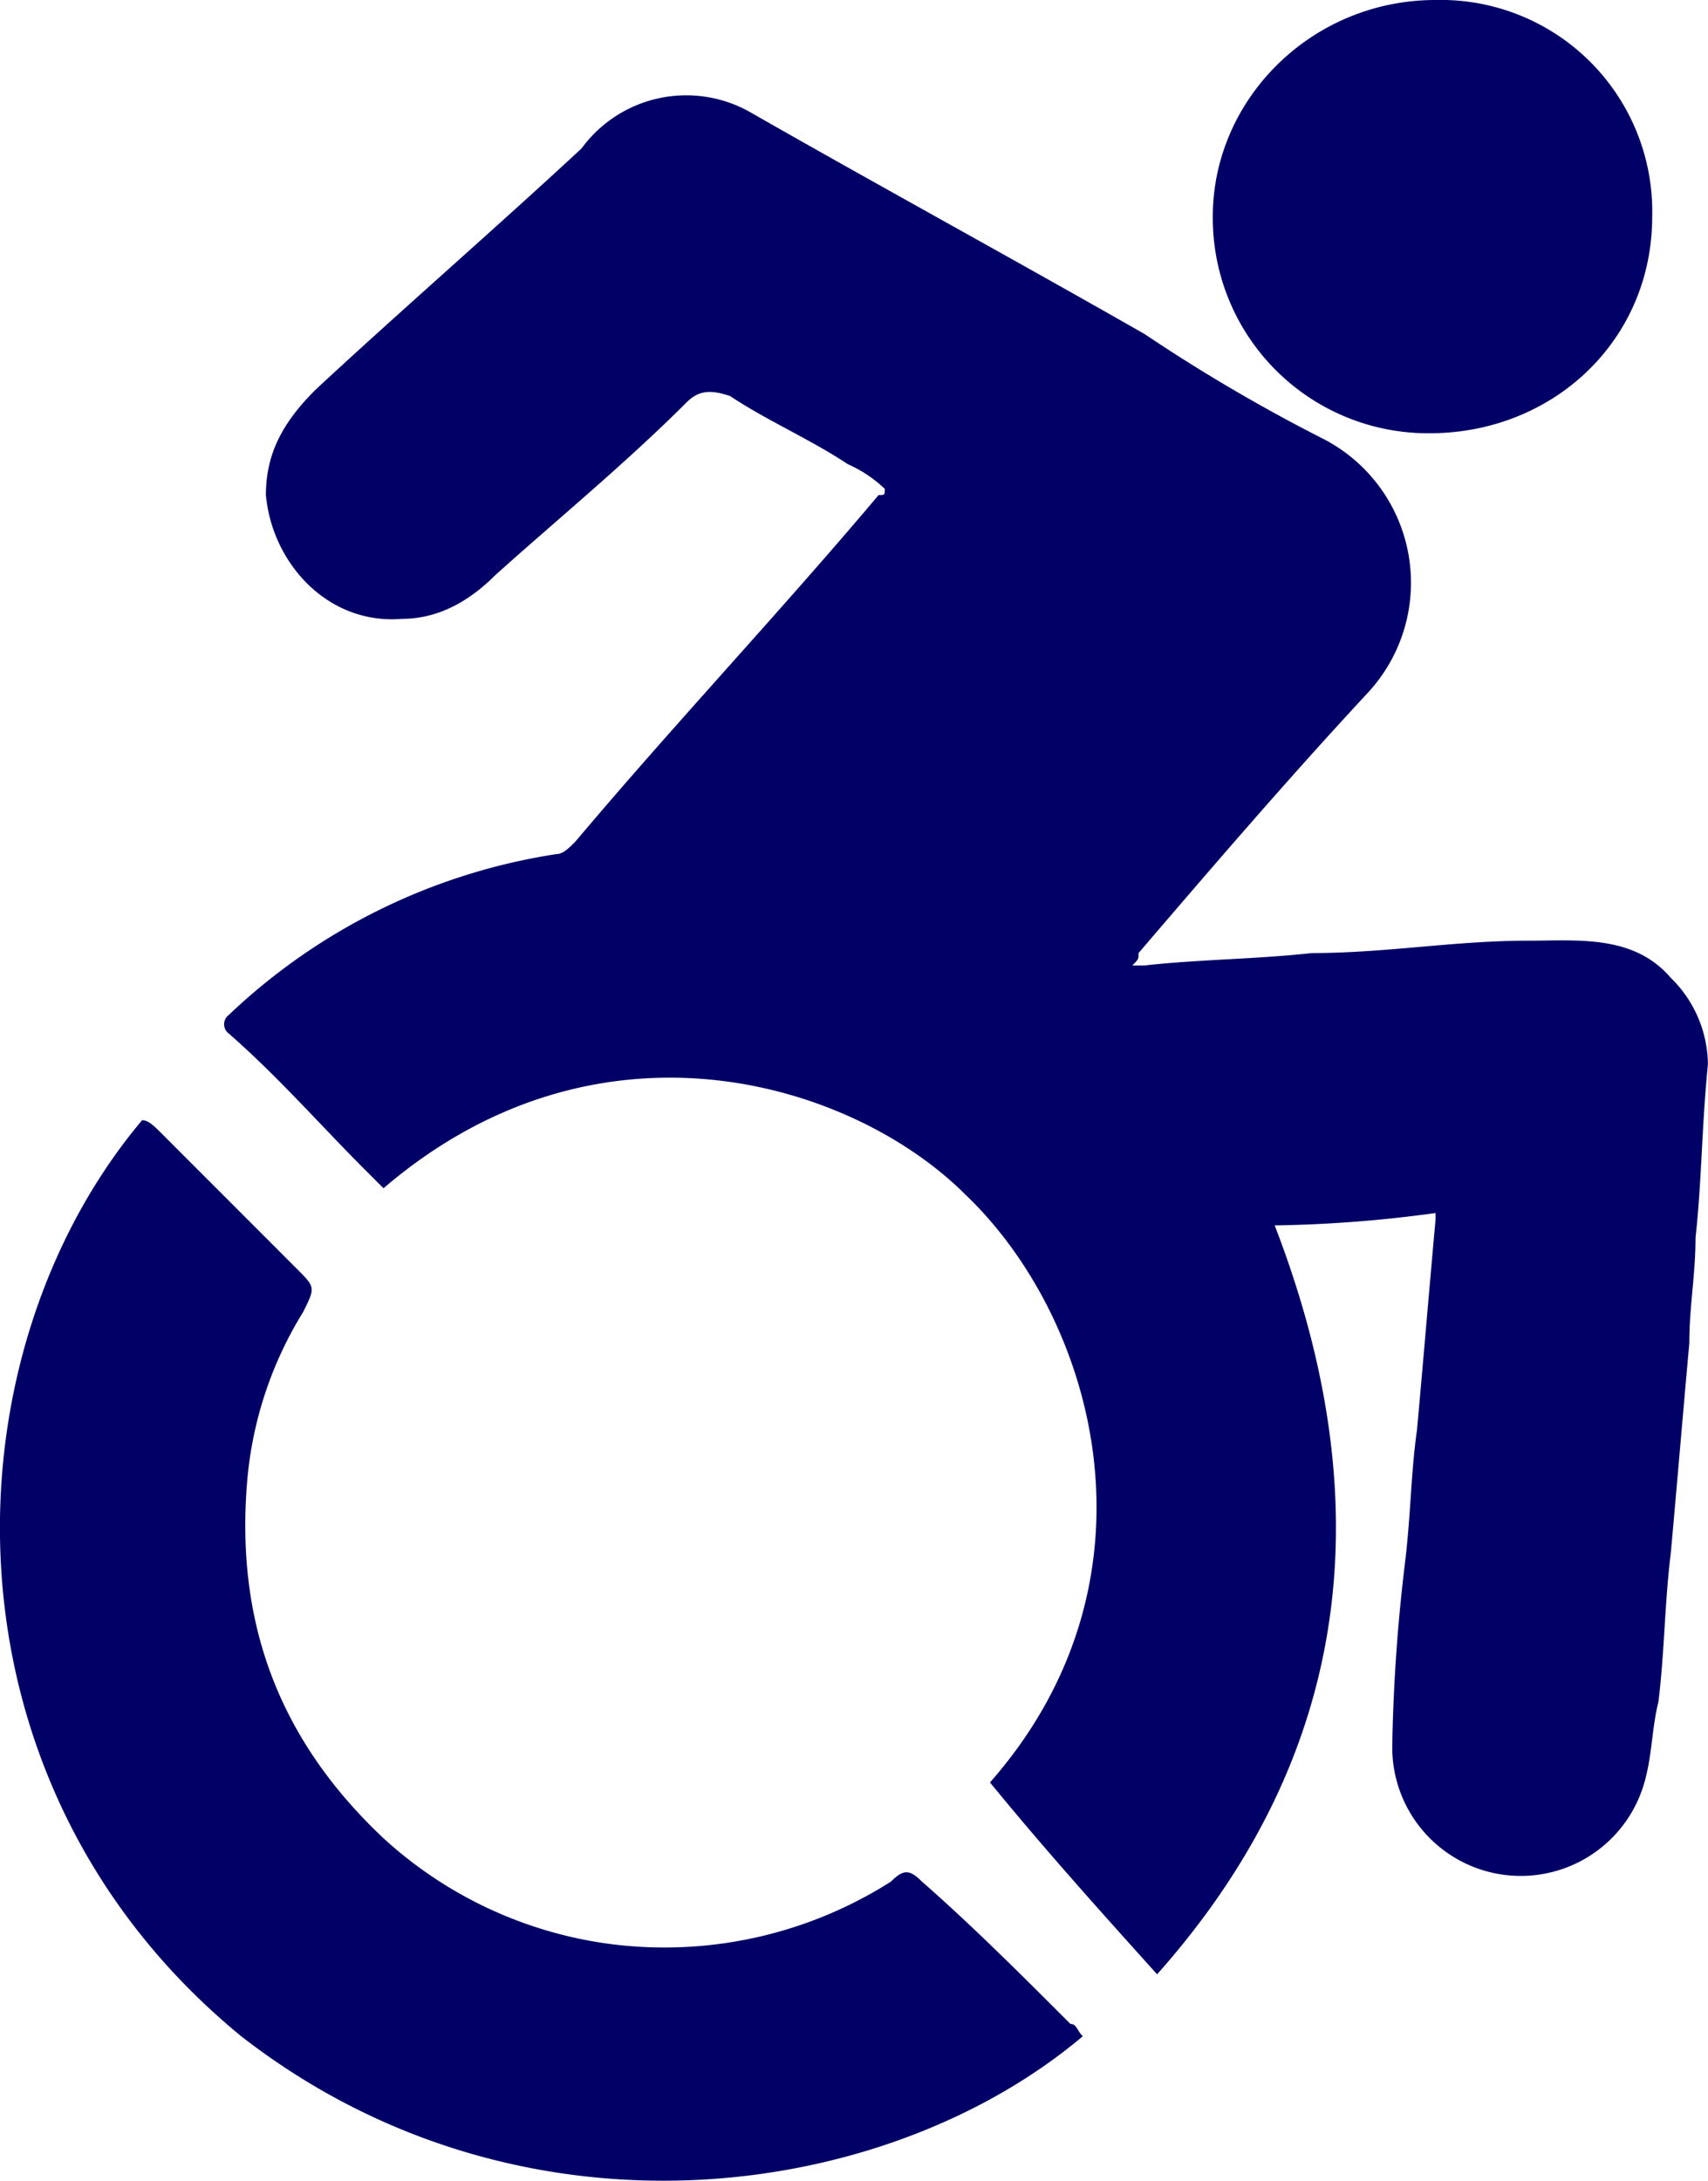 <?xml version="1.0" encoding="UTF-8"?> <svg xmlns="http://www.w3.org/2000/svg" id="Layer_1" data-name="Layer 1" viewBox="0 0 165.59 211.41"><defs><style>.cls-1{fill:#006;}</style></defs><path class="cls-1" d="M206.89,44.21c-12,0-21.6,9.6-21.6,21a20.87,20.87,0,0,0,21,21c12,0,21.6-9,21.6-21a20.51,20.51,0,0,0-21-21m-34.2,197.4c-.6-.6-.6-1.2-1.2-1.2-4.8-4.8-9.6-9.6-14.4-13.8-1.2-1.2-1.8-1.2-3,0a40.92,40.92,0,0,1-27.6,6,40.34,40.34,0,0,1-21.6-10.2c-10.2-9.6-14.4-21-13.2-34.8a37.08,37.08,0,0,1,5.4-16.2c1.2-2.4,1.2-2.4-.6-4.2L83.29,154c-.6-.6-1.2-1.2-1.8-1.2-19.2,22.8-20.4,64.2,9.6,88.8,27,21,62.4,16.2,81.6,0m7.2-6c19.2-21.6,21.6-46.2,11.4-72.6a126.69,126.69,0,0,0,15.6-1.2v.6c-.6,6.6-1.2,13.8-1.8,20.4-.6,4.2-.6,8.4-1.2,13.2a169.51,169.51,0,0,0-1.2,17.4,12.46,12.46,0,0,0,24.6,3c.6-2.4.6-4.8,1.2-7.2.6-4.8.6-9.6,1.2-14.4.6-6.6,1.2-13.8,1.8-20.4,0-3.6.6-6.6.6-10.2.6-5.4.6-10.8,1.2-16.8a11.85,11.85,0,0,0-3.6-8.4c-3.6-4.2-9-3.6-13.8-3.6-7.2,0-13.8,1.2-21,1.2-5.4.6-10.8.6-16.2,1.2h-1.2c.6-.6.6-.6.6-1.2,7.2-8.4,14.4-16.8,22.2-25.2a15.69,15.69,0,0,0-4.2-24.6,165.3,165.3,0,0,1-17.4-10.2c-12.6-7.2-25.8-14.4-38.4-21.6a12.58,12.58,0,0,0-16.2,3.6c-8.4,7.8-17.4,15.6-25.8,23.4-3,3-4.8,6-4.8,10.2.6,6.6,6,12.6,13.2,12,3.6,0,6.6-1.8,9-4.2,6-5.4,12.6-10.8,18.6-16.8,1.2-1.2,2.4-1.2,4.2-.6,3.6,2.4,7.8,4.2,11.4,6.6a12.55,12.55,0,0,1,3.6,2.4c0,.6,0,.6-.6.6-9.6,11.4-19.8,22.2-29.4,33.6-.6.6-1.2,1.2-1.8,1.2a59.07,59.07,0,0,0-31.8,15.6,1.12,1.12,0,0,0,0,1.8c4.8,4.2,9,9,13.2,13.2l1.8,1.8c21-18,45.6-10.2,56.4.6,12.6,12,19.8,37.2,2.4,57,5.4,6.6,10.8,12.6,16.2,18.6" transform="translate(-67.71 -44.21)"></path></svg> 